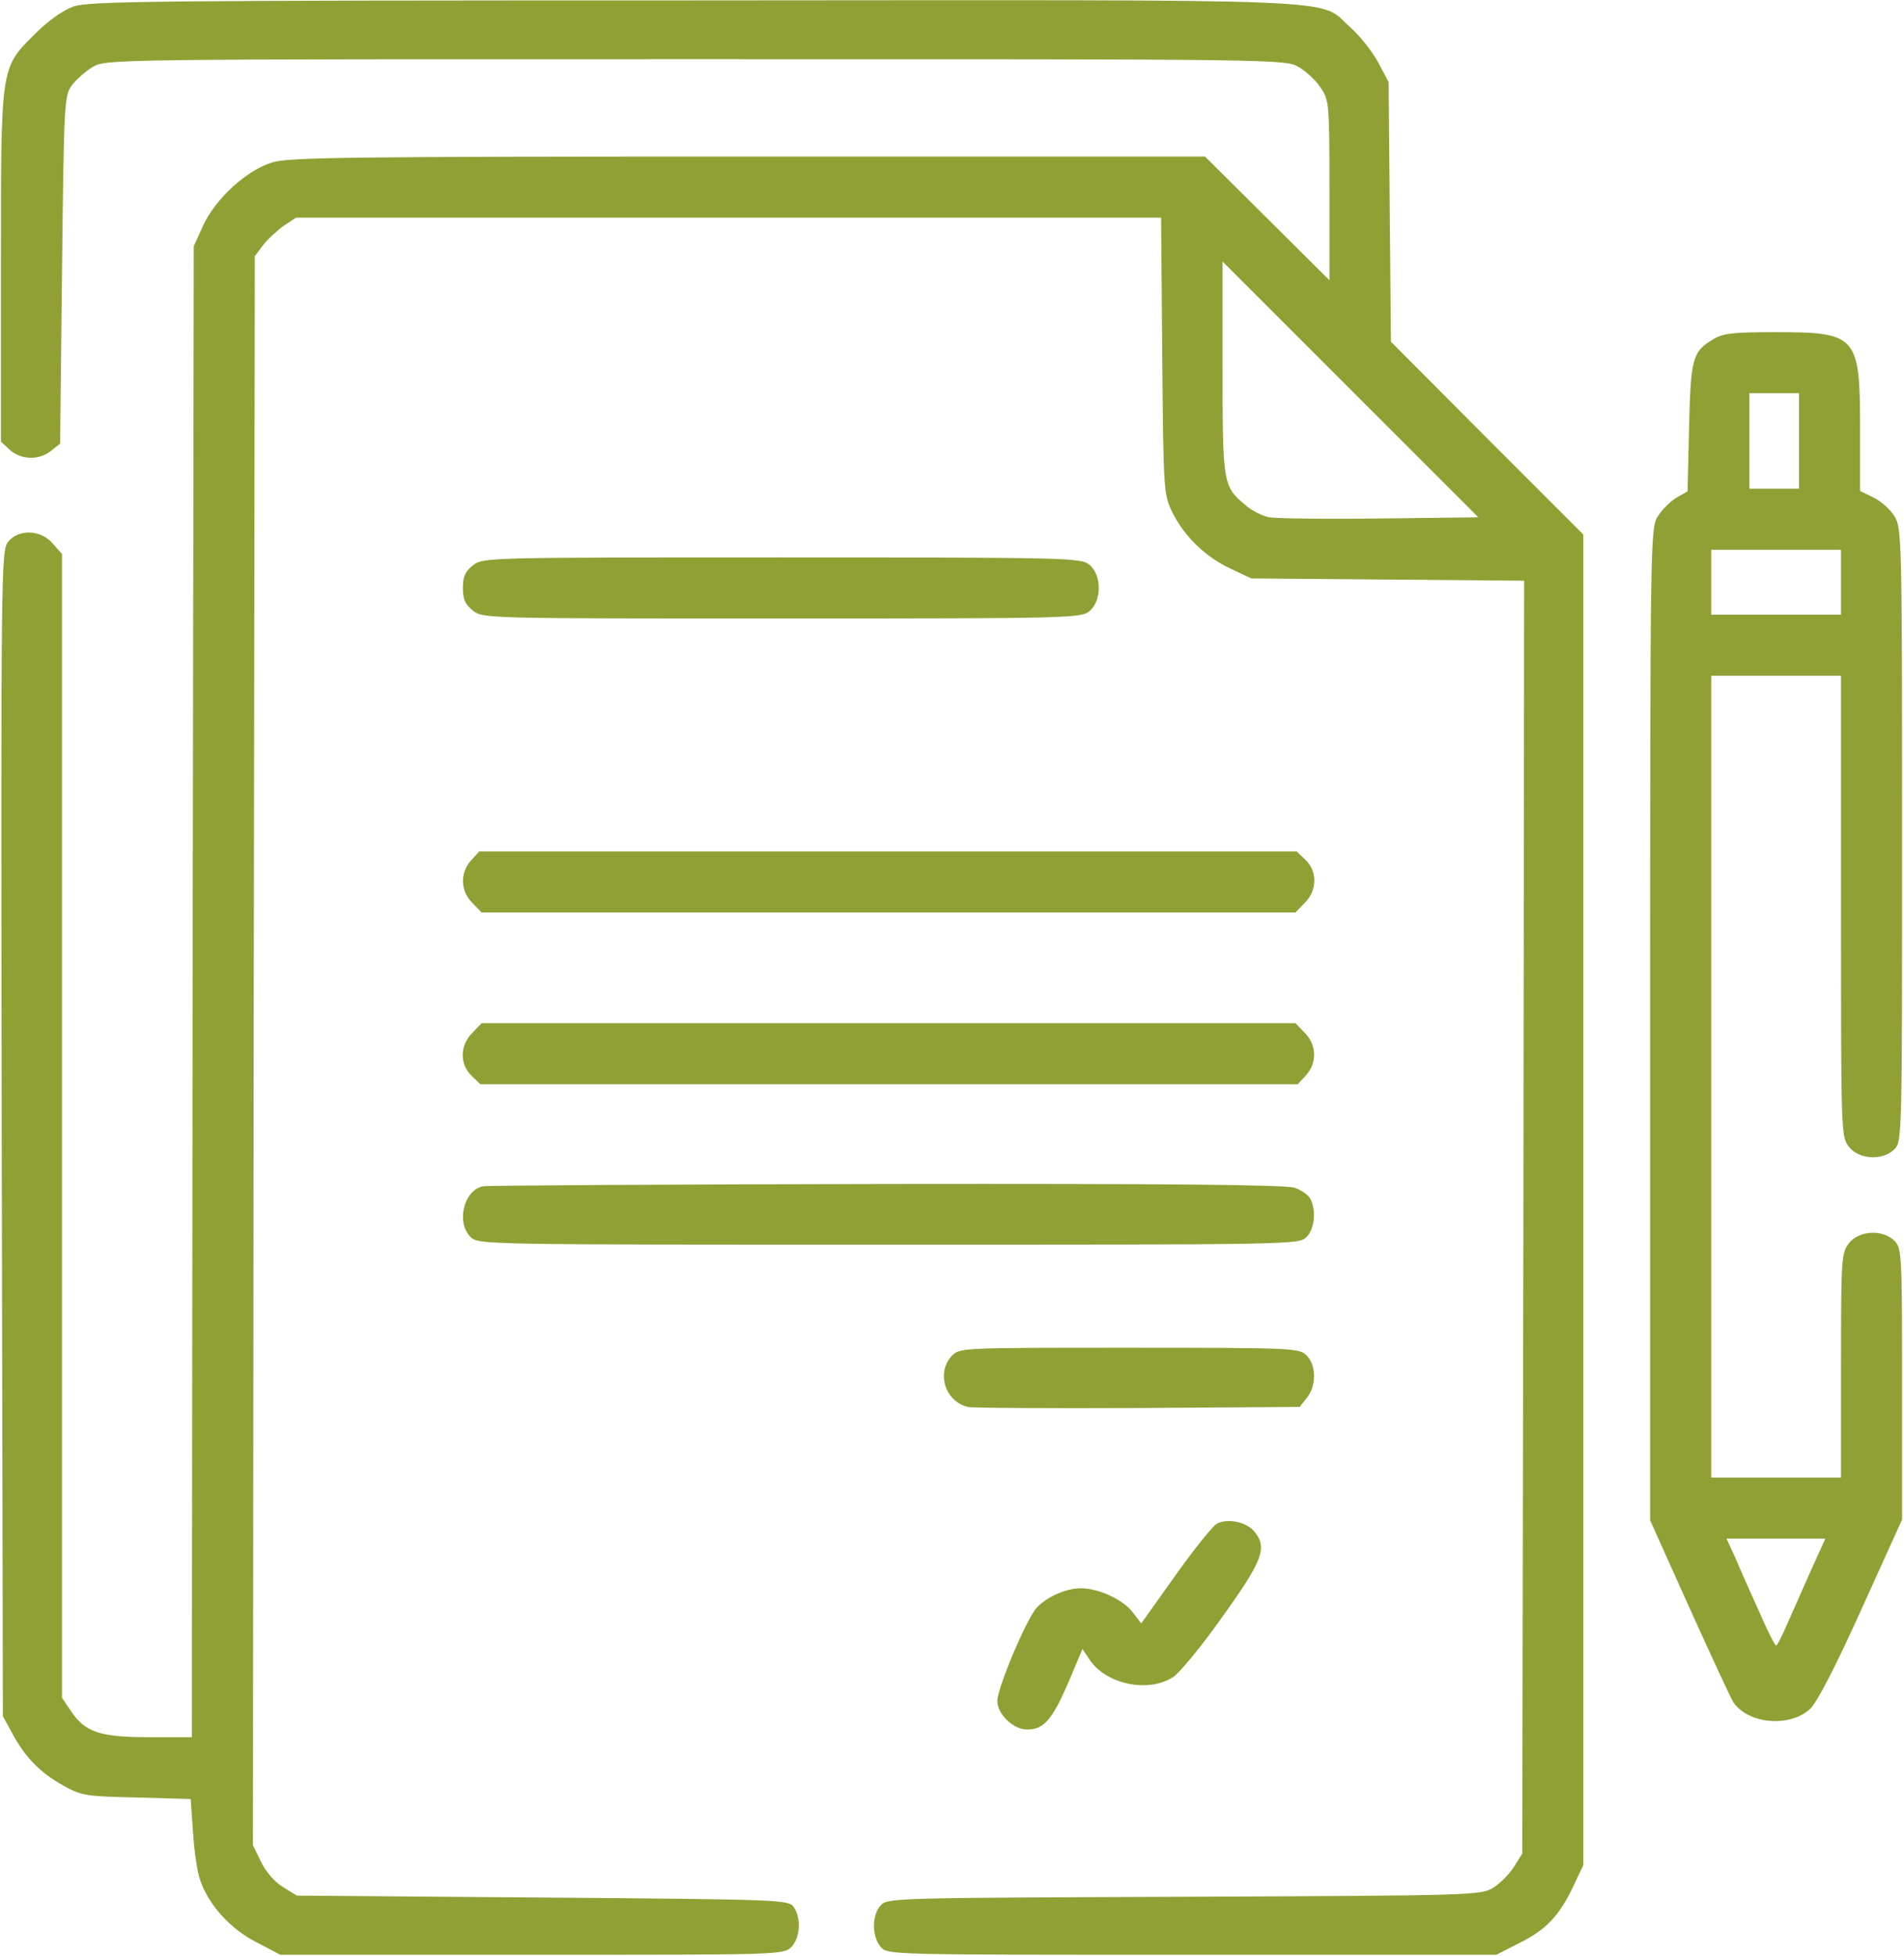 <svg width="665" height="683" viewBox="0 0 665 683" fill="none" xmlns="http://www.w3.org/2000/svg">
<path d="M25.667 2.267C21.933 3.6 16.867 7.2 12.2 11.867C0.067 24 0.333 22.4 0.333 93.333V154.267L3.4 157.067C7.267 160.667 13.667 160.8 17.8 157.467L21 154.933L21.667 94.267C22.334 35.067 22.467 33.467 25.134 29.733C26.733 27.733 29.933 24.8 32.467 23.333C37 20.667 39.4 20.667 243 20.667C448.467 20.667 449 20.667 453.667 23.467C456.2 24.933 459.667 28.133 461.267 30.667C464.2 34.933 464.333 36.133 464.333 66.533V97.867L442.6 76.267L420.867 54.667H261.533C122.733 54.667 101.267 54.933 95.267 56.667C86.2 59.333 75.133 69.467 70.867 78.933L67.667 86L67.267 346.267L67 606.667H51.934C34.867 606.667 29.667 604.933 24.733 597.467L21.667 592.933V393.2V193.467L18.467 189.867C14.334 184.933 6.467 184.667 2.867 189.2C0.333 192.267 0.333 198.267 0.6 395.867L1 599.333L4.067 604.933C8.467 613.333 13.934 619.067 21.933 623.467C28.6 627.2 29.933 627.333 47.8 627.733L66.6 628.267L67.4 639.733C67.8 646.133 68.867 653.6 69.8 656.267C72.6 664.933 80.334 673.6 89.534 678.267L97.933 682.667H185.8C271.933 682.667 273.667 682.667 276.333 680C279.533 676.8 279.933 669.733 277.133 665.867C275.267 663.467 272.467 663.333 189.4 662.667L103.667 662L98.734 658.933C95.933 657.2 92.734 653.6 91.133 650.133L88.334 644.4L88.6 366.933L89 89.467L91.8 85.733C93.267 83.733 96.6 80.667 99 78.933L103.4 76H254.467H405.533L405.933 124.267C406.333 171.467 406.467 172.8 409.4 178.8C413.533 187.2 420.867 194.4 429.667 198.533L437 202L484.733 202.4L532.333 202.8L532.067 425.067L531.667 647.333L528.733 652C527.133 654.533 523.8 657.867 521.4 659.333C517.133 661.867 514.333 662 413.533 662.4C311.533 662.8 309.933 662.8 307.533 665.467C304.467 668.933 304.467 676.4 307.667 680C310.067 682.667 310.867 682.667 416.333 682.667H522.6L530.733 678.533C540.067 673.867 544.6 669.067 549.533 658.667L553 651.333V419.067V186.667L519.4 153.067L485.8 119.333L485.4 74L485 28.667L481.4 21.867C479.4 18.133 475 12.533 471.667 9.6C459.933 -0.8 477.933 4.57764e-05 242.467 0.133C53.533 0.133 31 0.4 25.667 2.267ZM482.067 181.067C463.133 181.333 445.8 181.067 443.4 180.667C441 180.267 437.267 178.4 435 176.4C427.133 169.867 427 168.933 427 128.4V91.333L471.667 136L516.333 180.667L482.067 181.067Z" fill="#91A035"/>
<path d="M598.067 118.667C591.133 122.8 590.467 125.333 589.933 149.467L589.4 171.6L585.4 173.867C583.267 175.2 580.333 178.133 578.867 180.533C576.467 184.533 576.333 189.467 576.333 357.867V530.933L589.933 561.2C597.4 577.733 604.333 592.667 605.267 594.267C610.333 602.133 625.267 603.467 632.333 596.667C634.733 594.267 641.267 581.733 650.2 561.867L664.334 530.667V483.333C664.334 437.733 664.2 435.867 661.667 433.333C657.534 429.2 649.267 429.733 645.8 434.133C643.133 437.6 643 439.2 643 476.8V516H620.333H597.667V376V236H620.333H643V316.533C643 395.867 643 397.067 645.8 400.533C649.267 404.933 657.534 405.467 661.667 401.333C664.334 398.667 664.334 396.933 664.334 291.6C664.334 187.2 664.2 184.533 661.667 180.267C660.2 177.867 656.867 174.933 654.334 173.733L649.667 171.467V149.733C649.667 117.2 648.6 116 620.067 116C604.867 116 601.667 116.4 598.067 118.667ZM628.333 154V170.667H619.667H611V154V137.333H619.667H628.333V154ZM643 203.333V214.667H620.333H597.667V203.333V192H620.333H643V203.333ZM632.867 547.6C630.333 553.333 626.6 561.733 624.6 566.267C622.6 570.933 620.733 574.667 620.333 574.667C619.933 574.667 617.267 569.467 614.467 562.933C611.533 556.533 607.8 548.133 606.2 544.267L603 537.333H620.333H637.533L632.867 547.6Z" fill="#91A035"/>
<path d="M165.134 197.467C162.467 199.6 161.667 201.333 161.667 205.333C161.667 209.333 162.467 211.067 165.134 213.2C168.6 216 169.534 216 273 216C373.4 216 377.534 215.867 380.467 213.467C384.867 209.867 384.867 200.8 380.467 197.2C377.534 194.8 373.4 194.667 273 194.667C169.534 194.667 168.6 194.667 165.134 197.467Z" fill="#91A035"/>
<path d="M164.6 300.4C160.6 304.667 160.733 311.2 165 315.333L168.2 318.667H310.333H452.467L455.667 315.333C460.067 311.067 460.2 304.267 455.933 300.267L452.867 297.333H310.2H167.4L164.6 300.4Z" fill="#91A035"/>
<path d="M165 360.667C160.6 364.933 160.467 371.733 164.734 375.733L167.8 378.667H310.467H453.267L456.067 375.6C460.067 371.333 459.934 364.8 455.667 360.667L452.467 357.333H310.334H168.2L165 360.667Z" fill="#91A035"/>
<path d="M168.734 414.267C161.934 415.6 159.267 426.933 164.334 432C167 434.667 168.734 434.667 310.334 434.667C451.934 434.667 453.667 434.667 456.334 432C459.134 429.2 459.8 422.8 457.667 418.667C457 417.333 454.467 415.6 452.2 414.8C449.134 413.733 407.667 413.333 309.8 413.467C233.8 413.6 170.334 414 168.734 414.267Z" fill="#91A035"/>
<path d="M332.334 473.6C327 479.467 330.067 489.333 337.934 491.333C339.667 491.733 366.467 491.867 397.4 491.733L453.934 491.333L456.467 488.133C459.8 484 459.8 476.8 456.334 473.333C453.8 470.8 451.934 470.667 394.334 470.667C335.134 470.667 335.134 470.667 332.334 473.6Z" fill="#91A035"/>
<path d="M425 532.133C423.534 532.933 417 541.067 410.467 550.267L398.6 566.933L395.533 562.933C392.067 558.533 383.667 554.667 377.533 554.667C372.333 554.667 365.667 557.6 362.067 561.467C358.467 565.467 348.333 589.467 348.333 594C348.333 598.667 353.933 604 358.733 604C364.6 604 367.533 600.533 373.133 587.6L378.067 575.867L380.467 579.467C386.067 588.133 400.867 591.333 409.667 585.733C411.933 584.267 419.8 574.8 427 564.533C441.134 544.8 442.734 540.533 438.067 534.8C435.267 531.467 428.734 530.133 425 532.133Z" fill="#91A035"/>
</svg>
